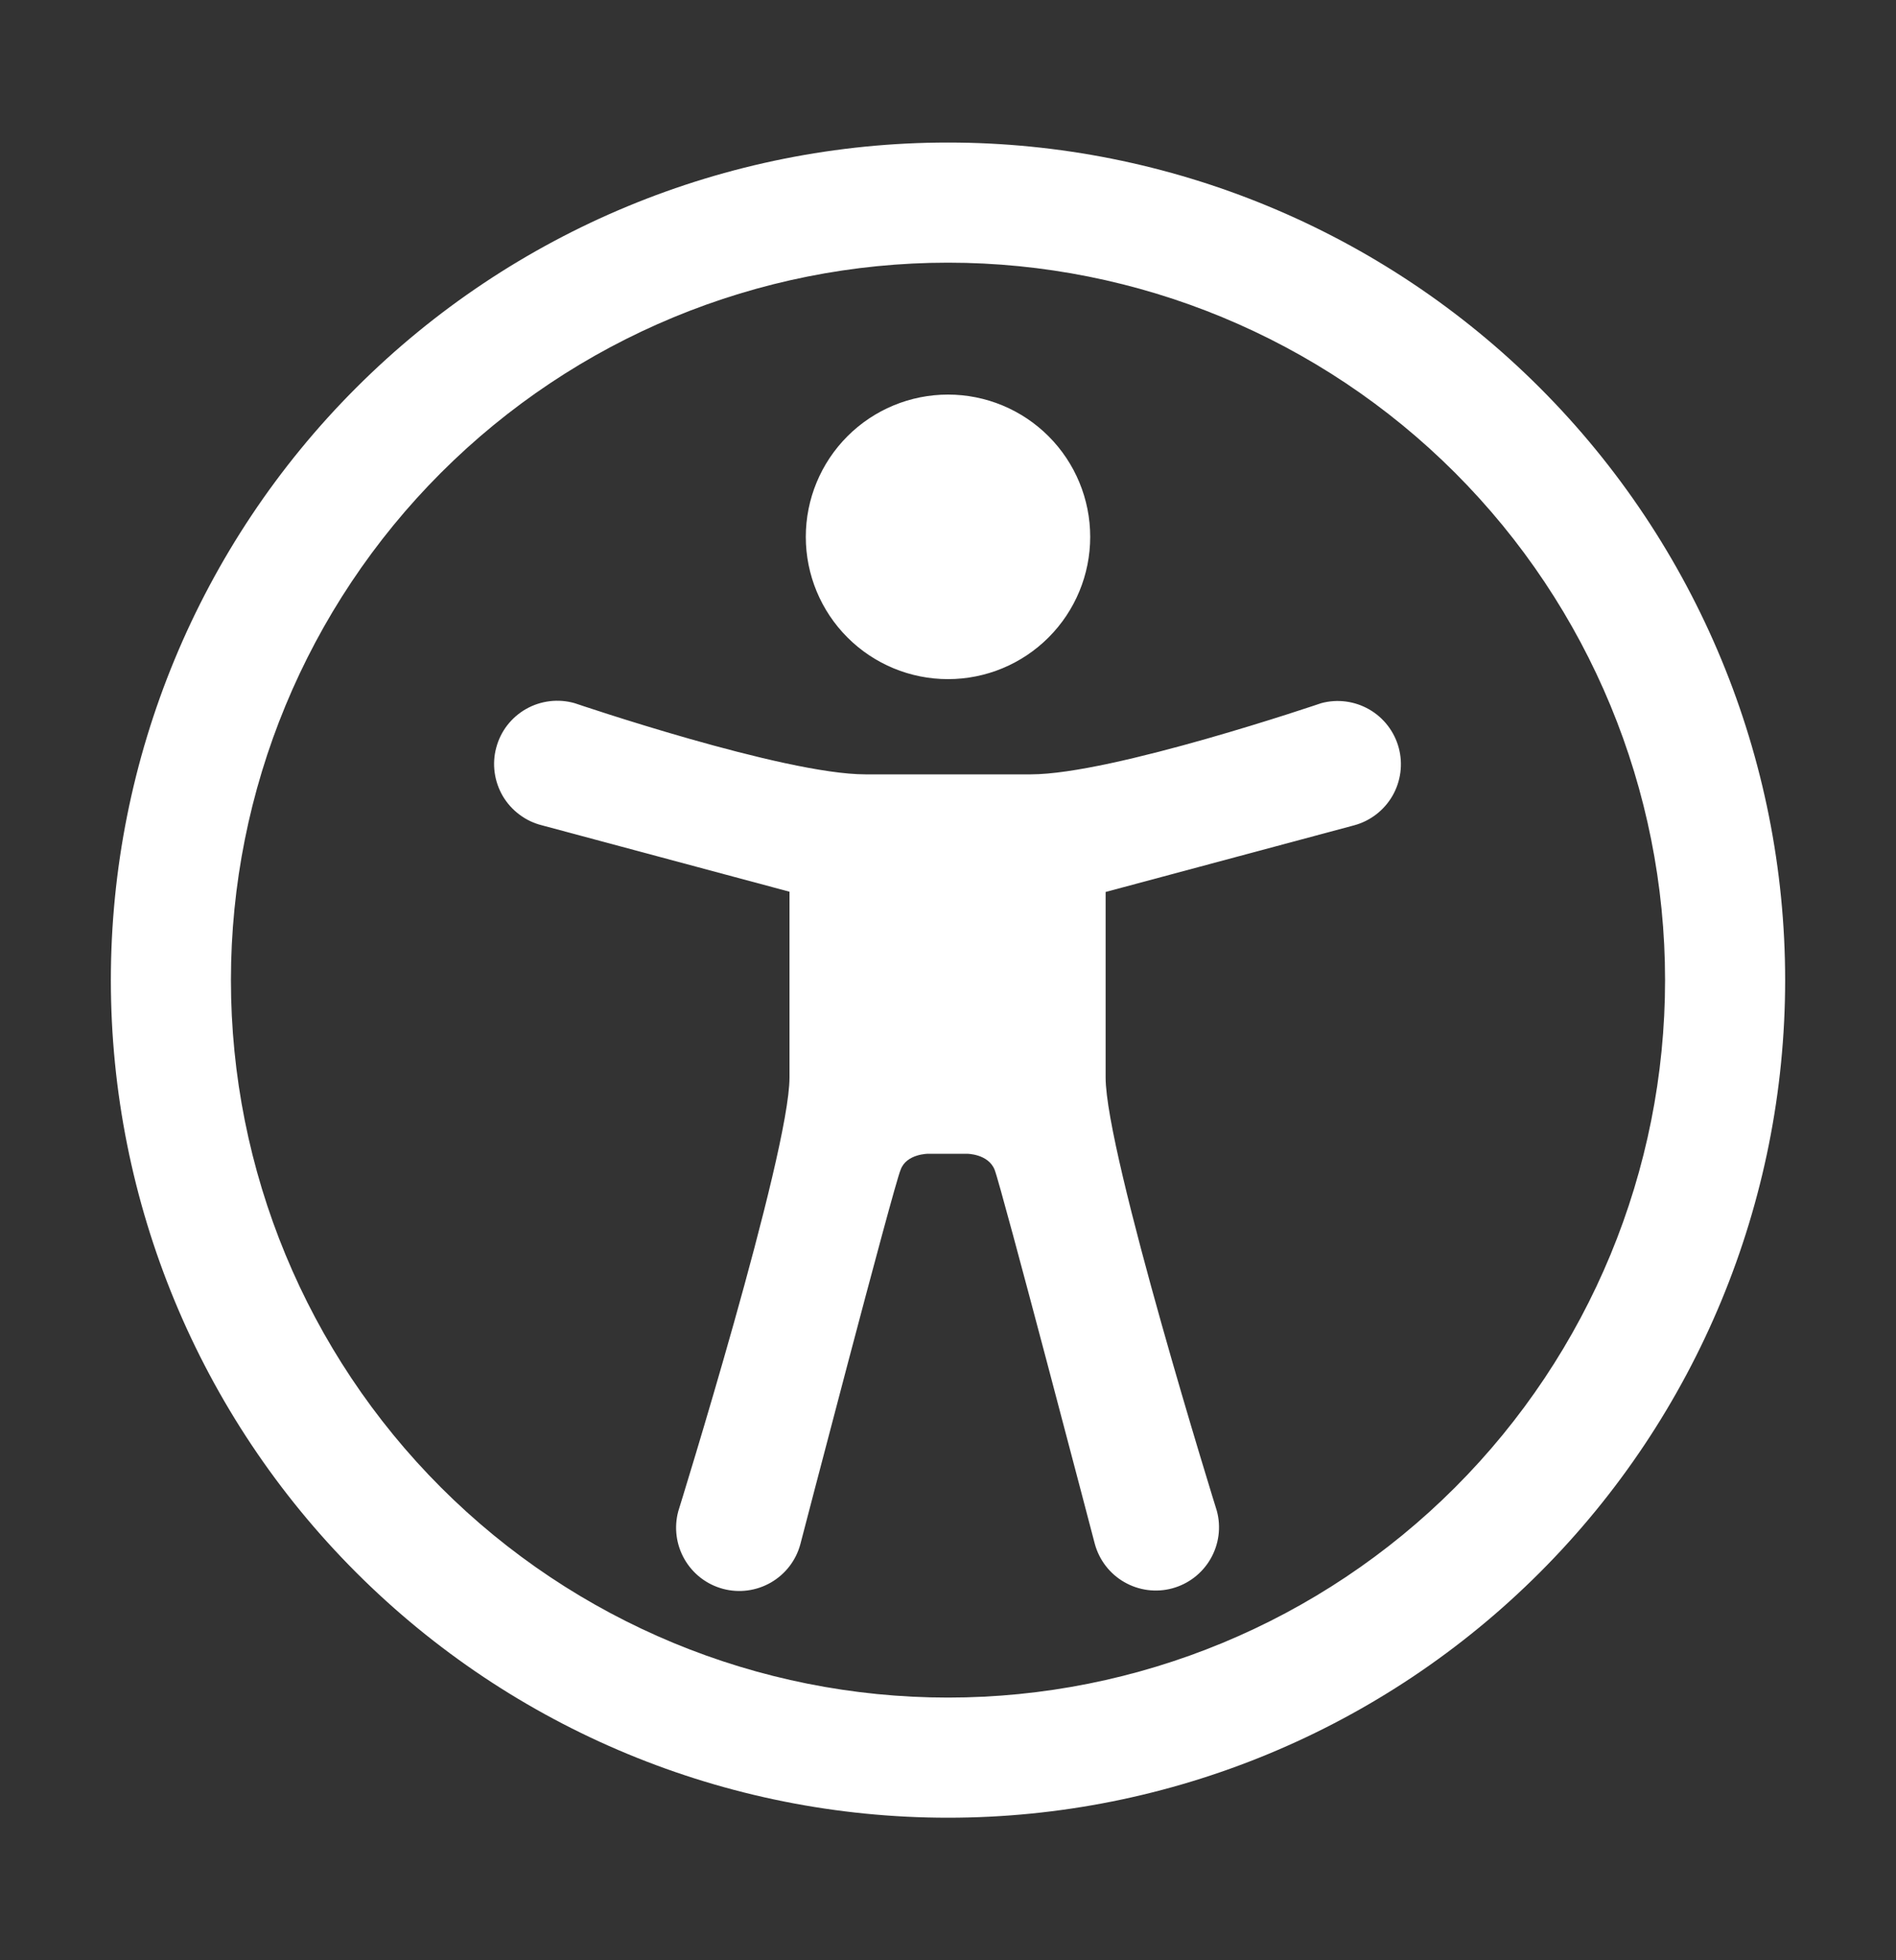 <svg width="30" height="31" viewBox="0 0 30 31" fill="none" xmlns="http://www.w3.org/2000/svg">
<rect x="0" y="0" width="30" height="31" fill="#333333" stroke="none"/>
<path fill-rule="evenodd" clip-rule="evenodd" d="M1.754 15.5C1.754 11.987 3.149 8.618 5.634 6.134C8.118 3.65 11.487 2.254 15 2.254C18.513 2.254 21.882 3.65 24.366 6.134C26.85 8.618 28.246 11.987 28.246 15.5C28.246 19.013 26.85 22.382 24.366 24.866C21.882 27.351 18.513 28.746 15 28.746C11.487 28.746 8.118 27.351 5.634 24.866C3.149 22.382 1.754 19.013 1.754 15.5ZM15 4.154C11.991 4.154 9.105 5.349 6.977 7.477C4.849 9.605 3.654 12.491 3.654 15.5C3.654 18.509 4.849 21.395 6.977 23.523C9.105 25.651 11.991 26.846 15 26.846C18.009 26.846 20.895 25.651 23.023 23.523C25.151 21.395 26.346 18.509 26.346 15.5C26.346 12.491 25.151 9.605 23.023 7.477C20.895 5.349 18.009 4.154 15 4.154ZM14.25 18.5C14.14 18.754 12.664 24.42 12.664 24.42C12.63 24.547 12.571 24.666 12.491 24.77C12.411 24.874 12.311 24.961 12.197 25.027C11.967 25.159 11.694 25.195 11.438 25.126C11.311 25.092 11.192 25.033 11.088 24.953C10.984 24.873 10.897 24.773 10.831 24.659C10.699 24.429 10.663 24.156 10.732 23.9C10.732 23.9 12.492 18.246 12.492 17.04V14.102L8.576 13.052C8.447 13.02 8.326 12.963 8.22 12.883C8.113 12.804 8.024 12.704 7.956 12.59C7.889 12.475 7.845 12.349 7.827 12.217C7.809 12.086 7.817 11.952 7.852 11.824C7.886 11.695 7.945 11.575 8.026 11.47C8.108 11.365 8.209 11.277 8.324 11.212C8.44 11.146 8.567 11.105 8.699 11.089C8.831 11.073 8.964 11.084 9.092 11.12C9.092 11.12 12.4 12.246 13.692 12.246H16.31C17.6 12.246 20.906 11.12 20.906 11.12C21.162 11.051 21.435 11.087 21.665 11.219C21.895 11.351 22.063 11.57 22.132 11.826C22.201 12.082 22.165 12.355 22.033 12.585C21.9 12.815 21.682 12.983 21.426 13.052L17.494 14.106V17.04C17.494 18.246 19.254 23.894 19.254 23.894C19.323 24.15 19.287 24.423 19.154 24.653C19.021 24.883 18.803 25.05 18.547 25.119C18.291 25.188 18.018 25.152 17.788 25.019C17.558 24.887 17.391 24.668 17.322 24.412C17.322 24.412 15.84 18.754 15.738 18.5C15.638 18.246 15.3 18.246 15.3 18.246H14.686C14.686 18.246 14.34 18.246 14.25 18.5ZM15 10.74C15.597 10.74 16.169 10.503 16.591 10.081C17.013 9.659 17.25 9.087 17.25 8.49C17.25 7.893 17.013 7.321 16.591 6.899C16.169 6.477 15.597 6.24 15 6.24C14.403 6.24 13.831 6.477 13.409 6.899C12.987 7.321 12.75 7.893 12.75 8.49C12.75 9.087 12.987 9.659 13.409 10.081C13.831 10.503 14.403 10.74 15 10.74Z" fill="white"/>
</svg>
